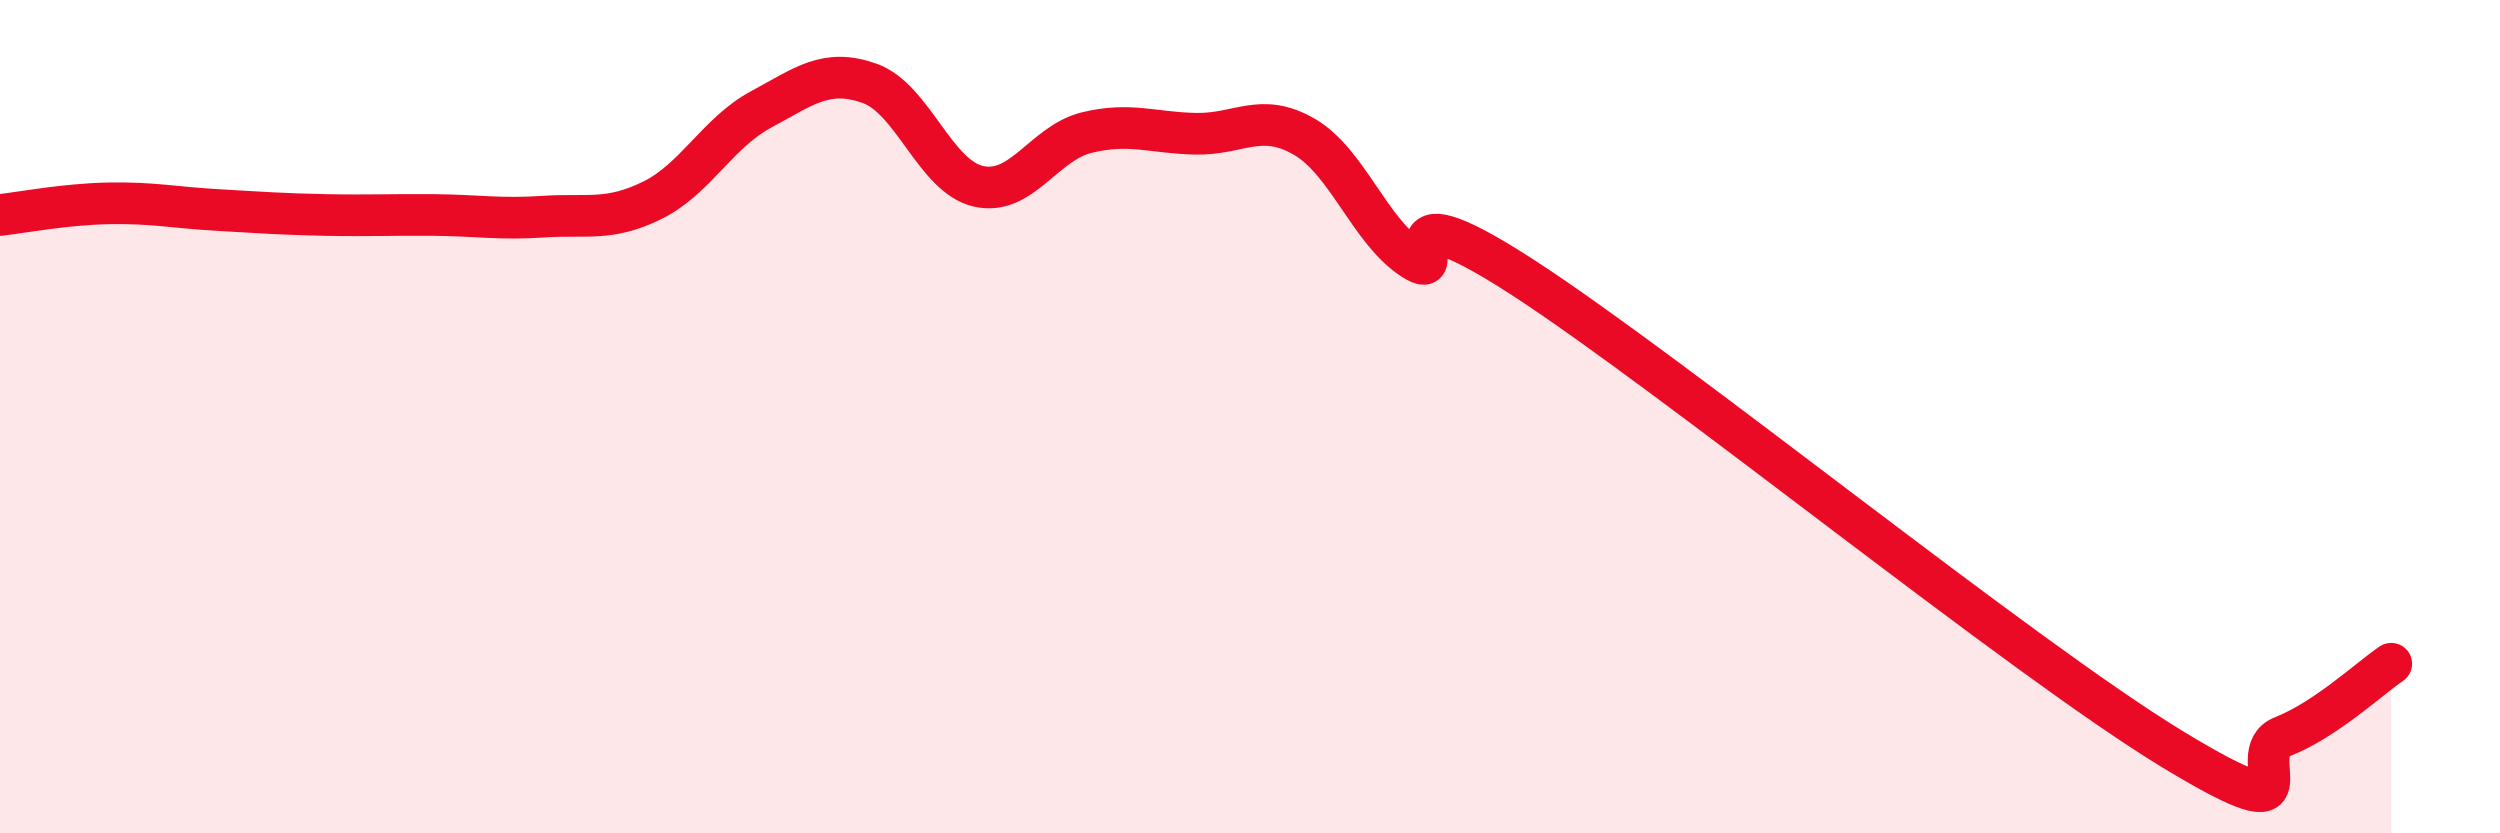 
    <svg width="60" height="20" viewBox="0 0 60 20" xmlns="http://www.w3.org/2000/svg">
      <path
        d="M 0,5.16 C 0.52,5.1 1.57,4.9 2.61,4.88 C 3.65,4.86 4.18,4.98 5.22,5.04 C 6.26,5.1 6.79,5.14 7.83,5.16 C 8.87,5.18 9.39,5.15 10.43,5.16 C 11.47,5.17 12,5.27 13.04,5.2 C 14.08,5.13 14.61,5.32 15.65,4.81 C 16.69,4.3 17.22,3.19 18.26,2.63 C 19.3,2.07 19.83,1.63 20.87,2 C 21.91,2.37 22.44,4.23 23.48,4.47 C 24.52,4.71 25.05,3.43 26.09,3.18 C 27.13,2.93 27.66,3.19 28.7,3.21 C 29.74,3.23 30.26,2.68 31.3,3.28 C 32.34,3.88 32.87,5.55 33.91,6.22 C 34.95,6.89 32.87,4.28 36.52,6.64 C 40.17,9 48.52,15.79 52.17,18 C 55.82,20.21 53.74,18.09 54.78,17.68 C 55.82,17.27 56.87,16.28 57.39,15.93L57.39 20L0 20Z"
        fill="#EB0A25"
        opacity="0.1"
        stroke-linecap="round"
        stroke-linejoin="round"
      />
      <path
        d="M 0,5.16 C 0.52,5.1 1.57,4.9 2.61,4.88 C 3.65,4.86 4.18,4.98 5.22,5.04 C 6.26,5.1 6.79,5.14 7.83,5.16 C 8.87,5.18 9.39,5.15 10.43,5.16 C 11.47,5.17 12,5.27 13.04,5.2 C 14.08,5.13 14.61,5.32 15.65,4.81 C 16.69,4.3 17.22,3.19 18.26,2.63 C 19.3,2.07 19.83,1.63 20.87,2 C 21.91,2.37 22.44,4.23 23.48,4.47 C 24.52,4.71 25.05,3.43 26.09,3.18 C 27.13,2.93 27.66,3.19 28.7,3.21 C 29.74,3.23 30.26,2.68 31.3,3.28 C 32.34,3.88 32.87,5.55 33.91,6.22 C 34.95,6.89 32.87,4.28 36.52,6.64 C 40.17,9 48.52,15.79 52.17,18 C 55.82,20.21 53.74,18.09 54.78,17.68 C 55.82,17.27 56.87,16.28 57.39,15.93"
        stroke="#EB0A25"
        stroke-width="1"
        fill="none"
        stroke-linecap="round"
        stroke-linejoin="round"
      />
    </svg>
  